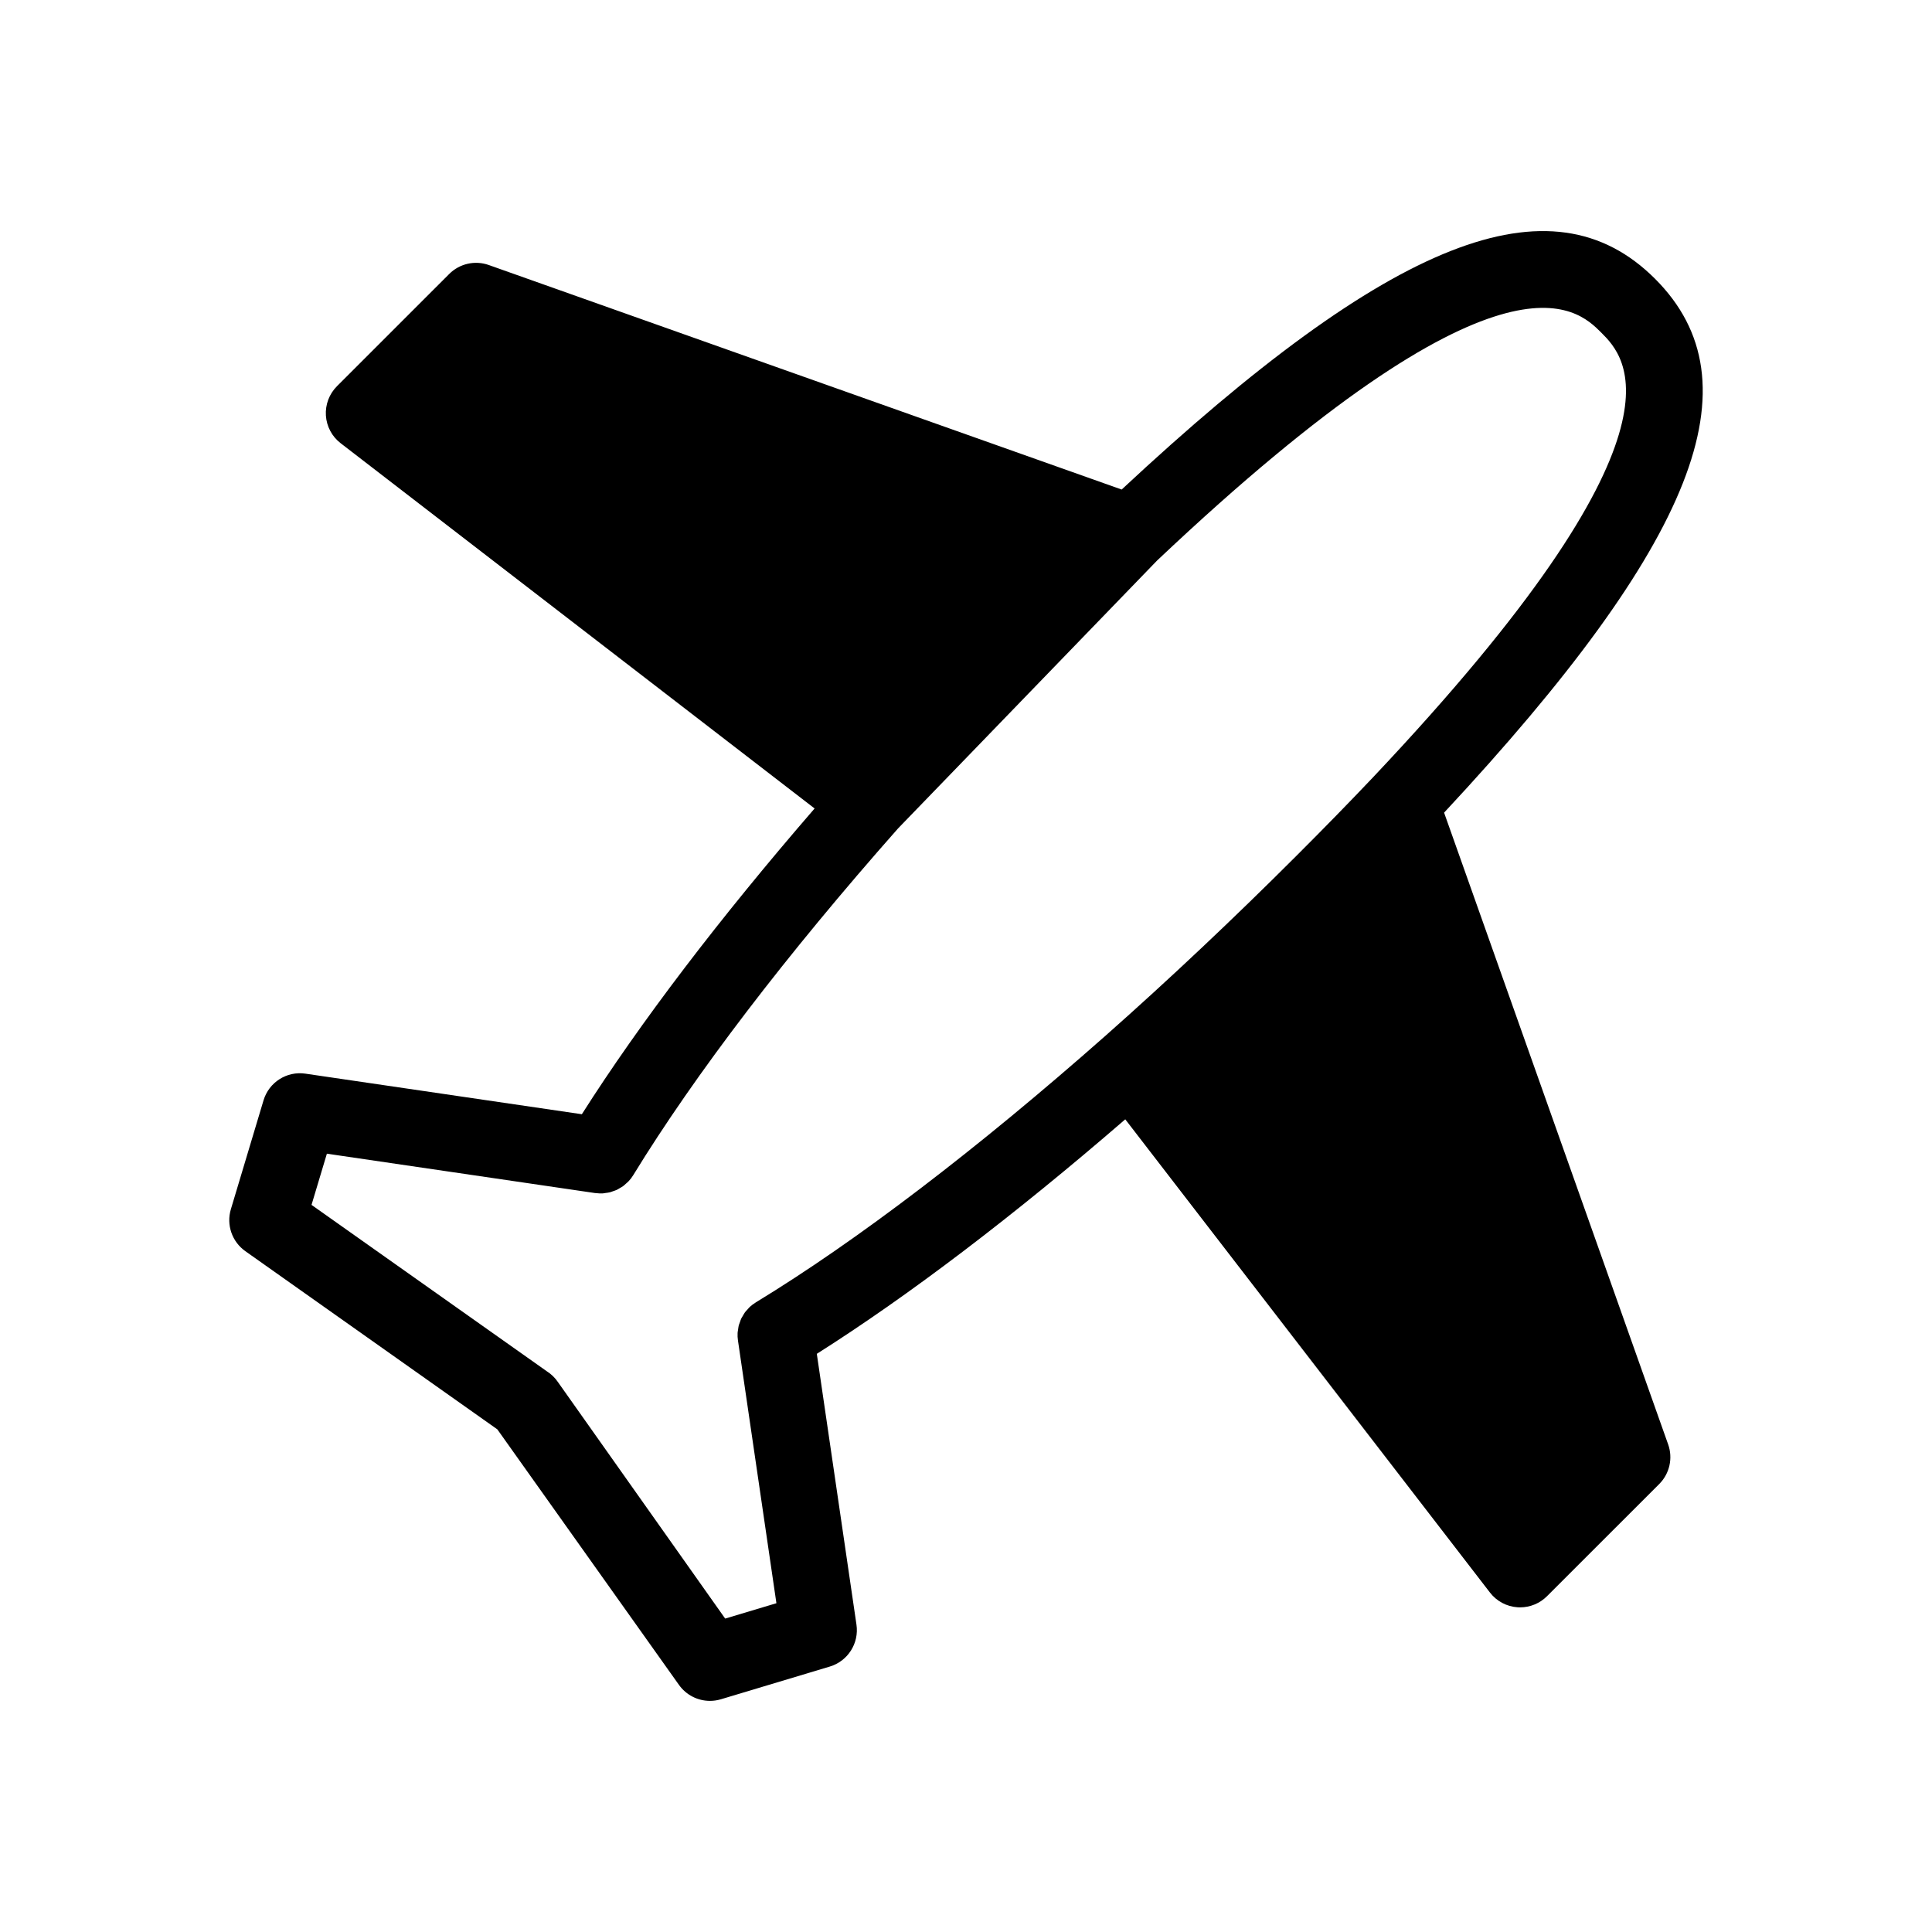 <?xml version="1.0" encoding="UTF-8"?>
<!-- Uploaded to: ICON Repo, www.svgrepo.com, Generator: ICON Repo Mixer Tools -->
<svg fill="#000000" width="800px" height="800px" version="1.1" viewBox="144 144 512 512" xmlns="http://www.w3.org/2000/svg">
 <path d="m526.7 359.36c66.656-71.539 83.375-114.01 55.902-141.48-27.484-27.469-69.922-10.754-141.35 55.852l-167.71-59.496c-3.668-1.305-7.75-0.375-10.492 2.367l-29.75 29.746c-2.051 2.051-3.117 4.883-2.934 7.773 0.188 2.894 1.609 5.566 3.906 7.332l125.61 96.801c-25.195 29.094-46.297 56.812-61.684 81.027l-73.246-10.75c-4.953-0.738-9.68 2.281-11.113 7.074l-8.652 28.848c-1.246 4.144 0.301 8.621 3.832 11.121l66.785 47.223 48.113 67.691c1.922 2.723 5.012 4.262 8.227 4.262 0.965 0 1.941-0.137 2.898-0.422l28.859-8.668c4.789-1.438 7.797-6.164 7.074-11.109l-10.508-71.773c24.238-15.332 52.203-36.59 81.742-62.145l96.648 125.41c1.766 2.297 4.438 3.719 7.332 3.906 0.215 0.016 0.434 0.02 0.648 0.02 2.66 0 5.231-1.055 7.125-2.945l29.75-29.738c2.75-2.75 3.672-6.832 2.371-10.5zm-190.52 213.58-44.27-62.605c-0.805-1.207-1.824-2.184-2.973-2.914l-62.379-44.113 4.07-13.57 71.051 10.43h0.031l0.02 0.004c0.078 0.012 0.148 0 0.227 0.012 0.586 0.074 1.172 0.109 1.758 0.078 0.254-0.016 0.492-0.074 0.742-0.109 0.398-0.051 0.801-0.09 1.188-0.188 0.277-0.07 0.535-0.184 0.801-0.277 0.348-0.117 0.699-0.223 1.031-0.379 0.25-0.117 0.473-0.27 0.711-0.41 0.324-0.188 0.656-0.359 0.961-0.582 0.262-0.191 0.484-0.422 0.723-0.633 0.242-0.215 0.5-0.414 0.723-0.656 0.465-0.488 0.879-1.035 1.234-1.625 16.344-26.68 40.605-58.445 70.164-91.863l68.664-71.012c91.535-86.527 111.23-66.852 117.69-60.387 6.469 6.469 26.16 26.148-60.508 117.88-6.188 6.527-12.992 13.5-20.227 20.727-16.688 16.691-33.727 32.754-50.637 47.723-33.969 30.012-66.008 54.445-92.66 70.66-0.004 0-0.012 0.004-0.016 0.012h-0.004c-0.016 0.012-0.031 0.023-0.051 0.039-0.547 0.336-1.059 0.723-1.531 1.152-0.25 0.23-0.449 0.496-0.676 0.746-0.211 0.234-0.438 0.453-0.621 0.703-0.211 0.289-0.371 0.605-0.547 0.91-0.152 0.254-0.32 0.496-0.449 0.766-0.137 0.301-0.23 0.613-0.336 0.926-0.109 0.305-0.238 0.602-0.32 0.914-0.082 0.34-0.113 0.695-0.164 1.043-0.043 0.297-0.113 0.582-0.129 0.887-0.035 0.668-0.008 1.34 0.094 2.008l10.191 69.629z"/>
</svg>